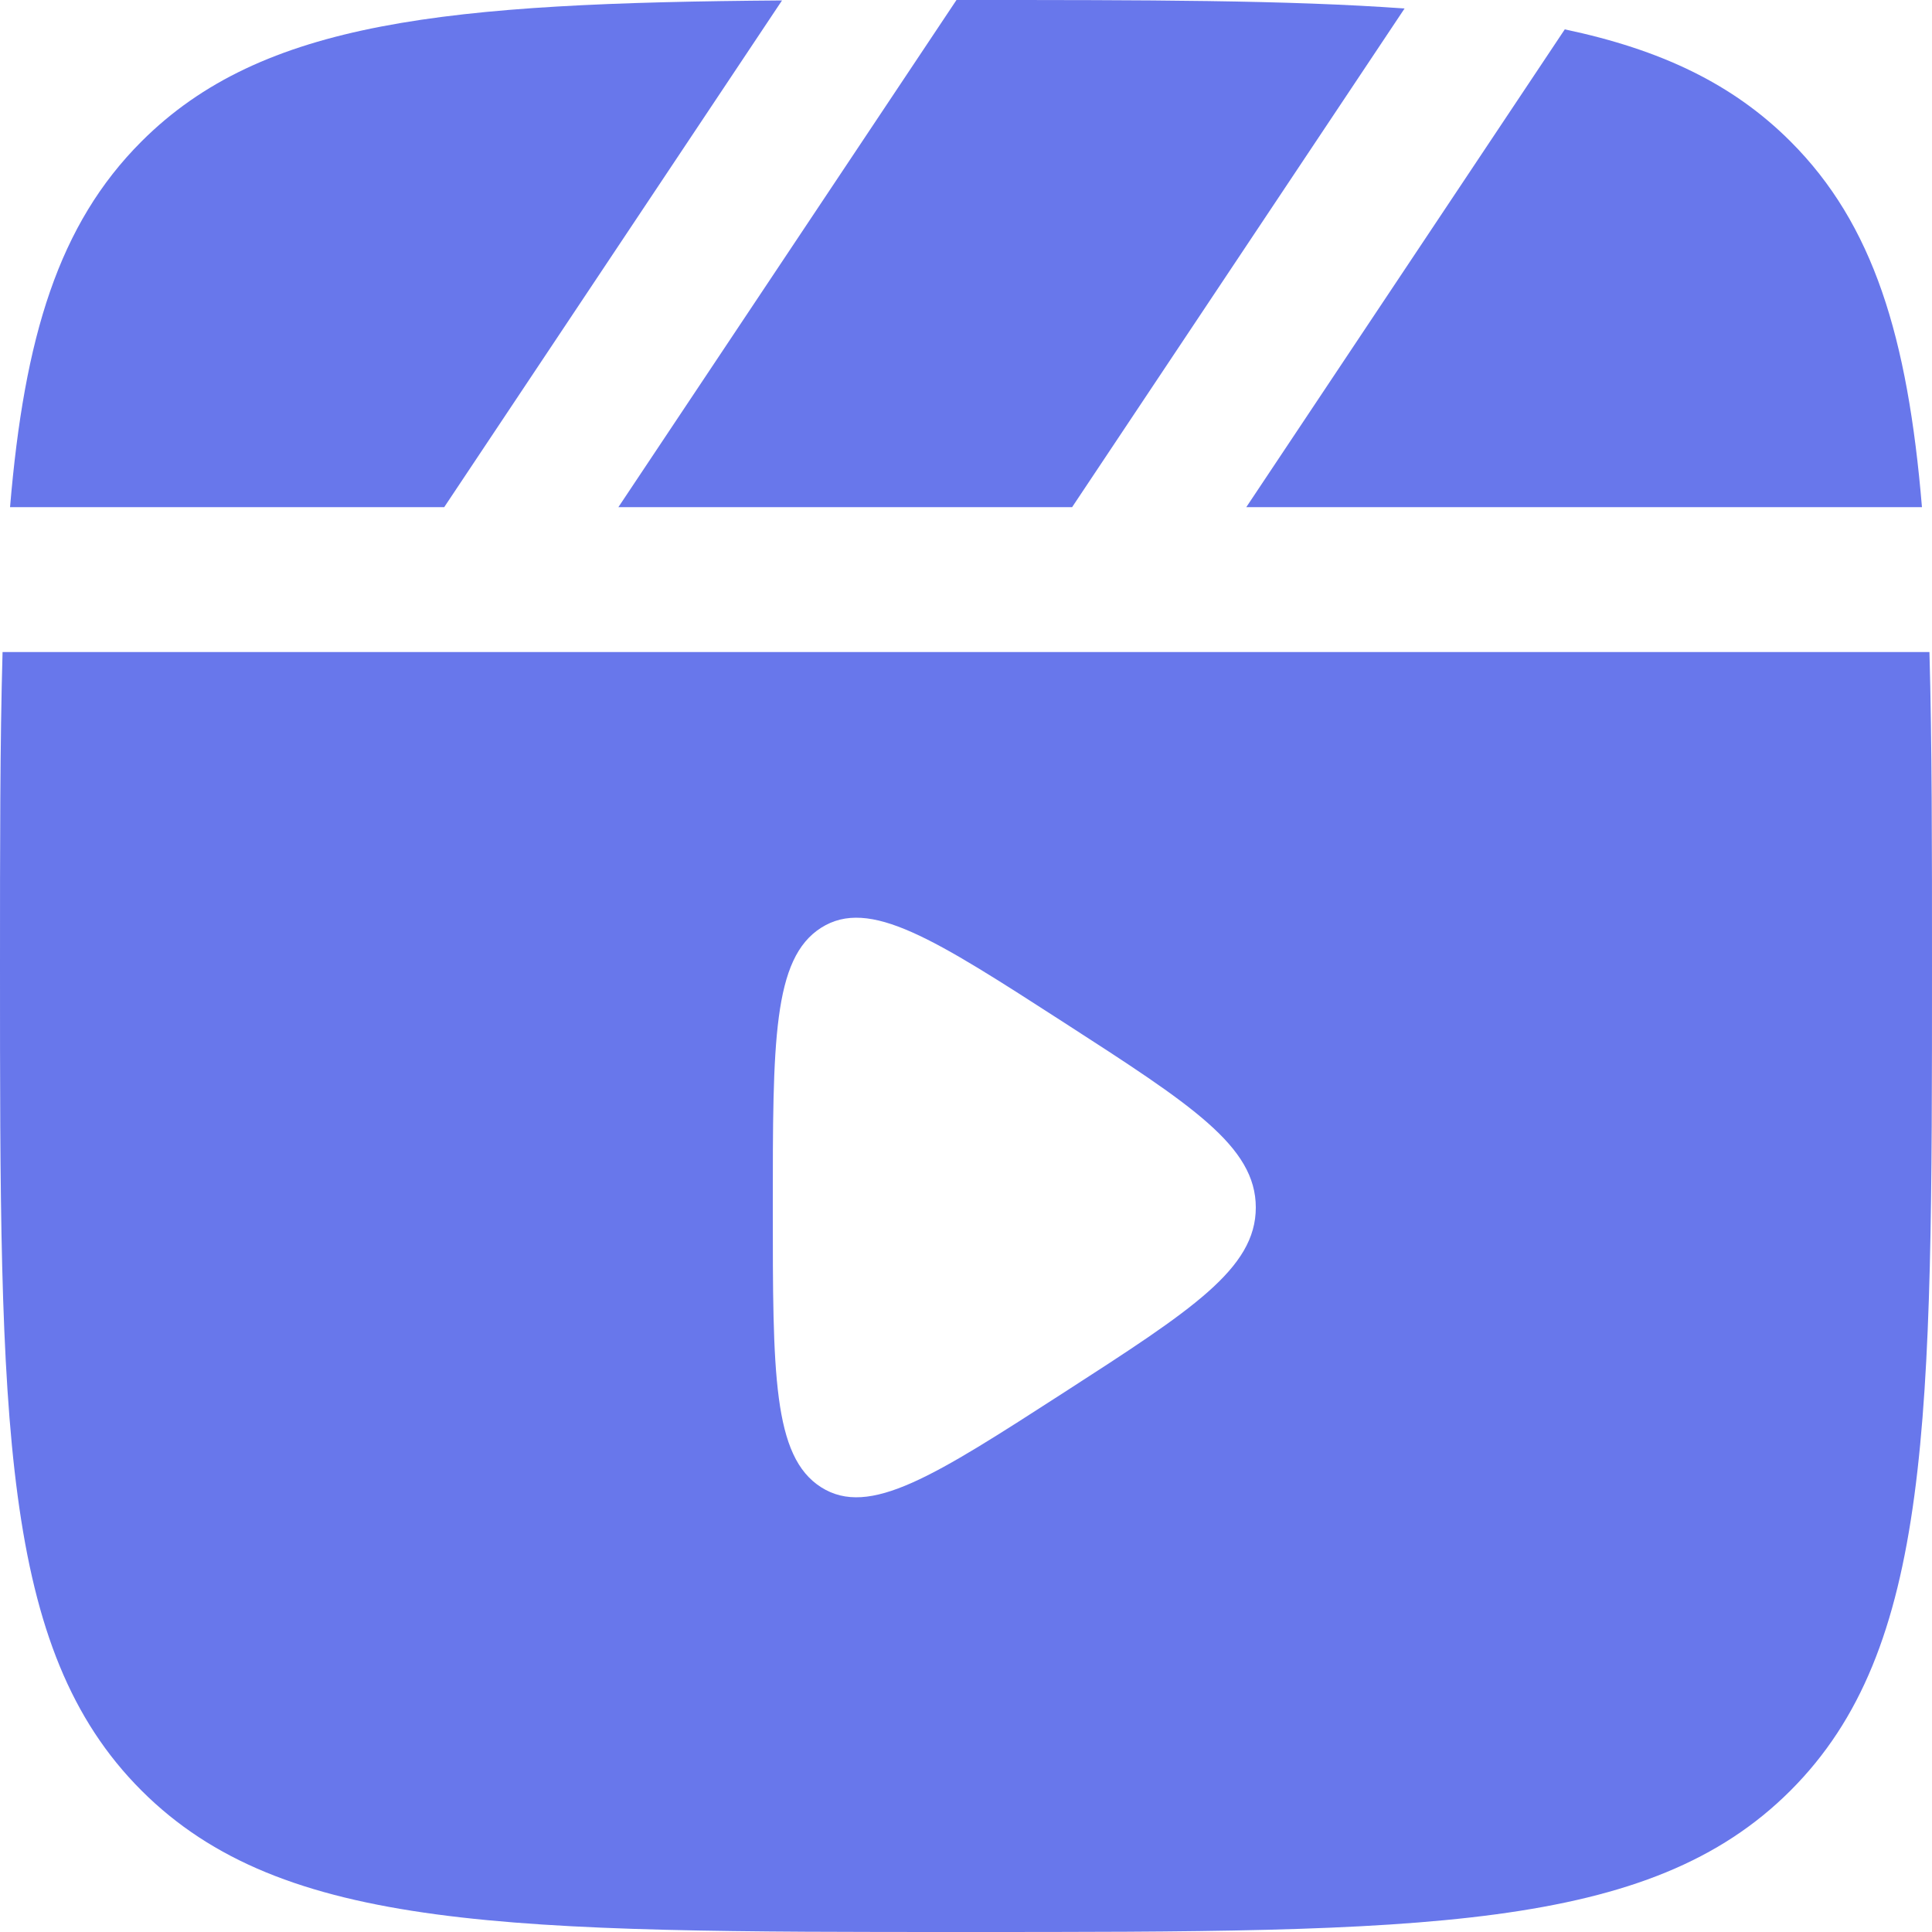 <svg width="40" height="40" viewBox="0 0 40 40" fill="none" xmlns="http://www.w3.org/2000/svg">
<path d="M20 0C23.69 0 26.659 0 29.08 0.176L22.197 10.5H12.803L19.803 0H20Z" fill="#6877EB"/>
<path d="M2.929 2.929C5.434 0.424 9.244 0.061 16.191 0.009L9.197 10.5H0.208C0.503 6.972 1.214 4.644 2.929 2.929Z" fill="#6877EB"/>
<path fill-rule="evenodd" clip-rule="evenodd" d="M0 20C0 17.526 0 15.377 0.053 13.5H39.947C40 15.377 40 17.526 40 20C40 29.428 40 34.142 37.071 37.071C34.142 40 29.428 40 20 40C10.572 40 5.858 40 2.929 37.071C0 34.142 0 29.428 0 20ZM22.028 21.17C24.676 22.879 26 23.733 26 25C26 26.267 24.676 27.121 22.028 28.83C19.344 30.561 18.002 31.427 17.001 30.792C16 30.156 16 28.437 16 25C16 21.563 16 19.844 17.001 19.208C18.002 18.573 19.344 19.439 22.028 21.17Z" fill="#6877EB"/>
<path d="M39.792 10.5C39.497 6.972 38.786 4.644 37.071 2.929C35.876 1.734 34.385 1.027 32.397 0.608L25.803 10.5H39.792Z" fill="#6877EB"/>
</svg>
